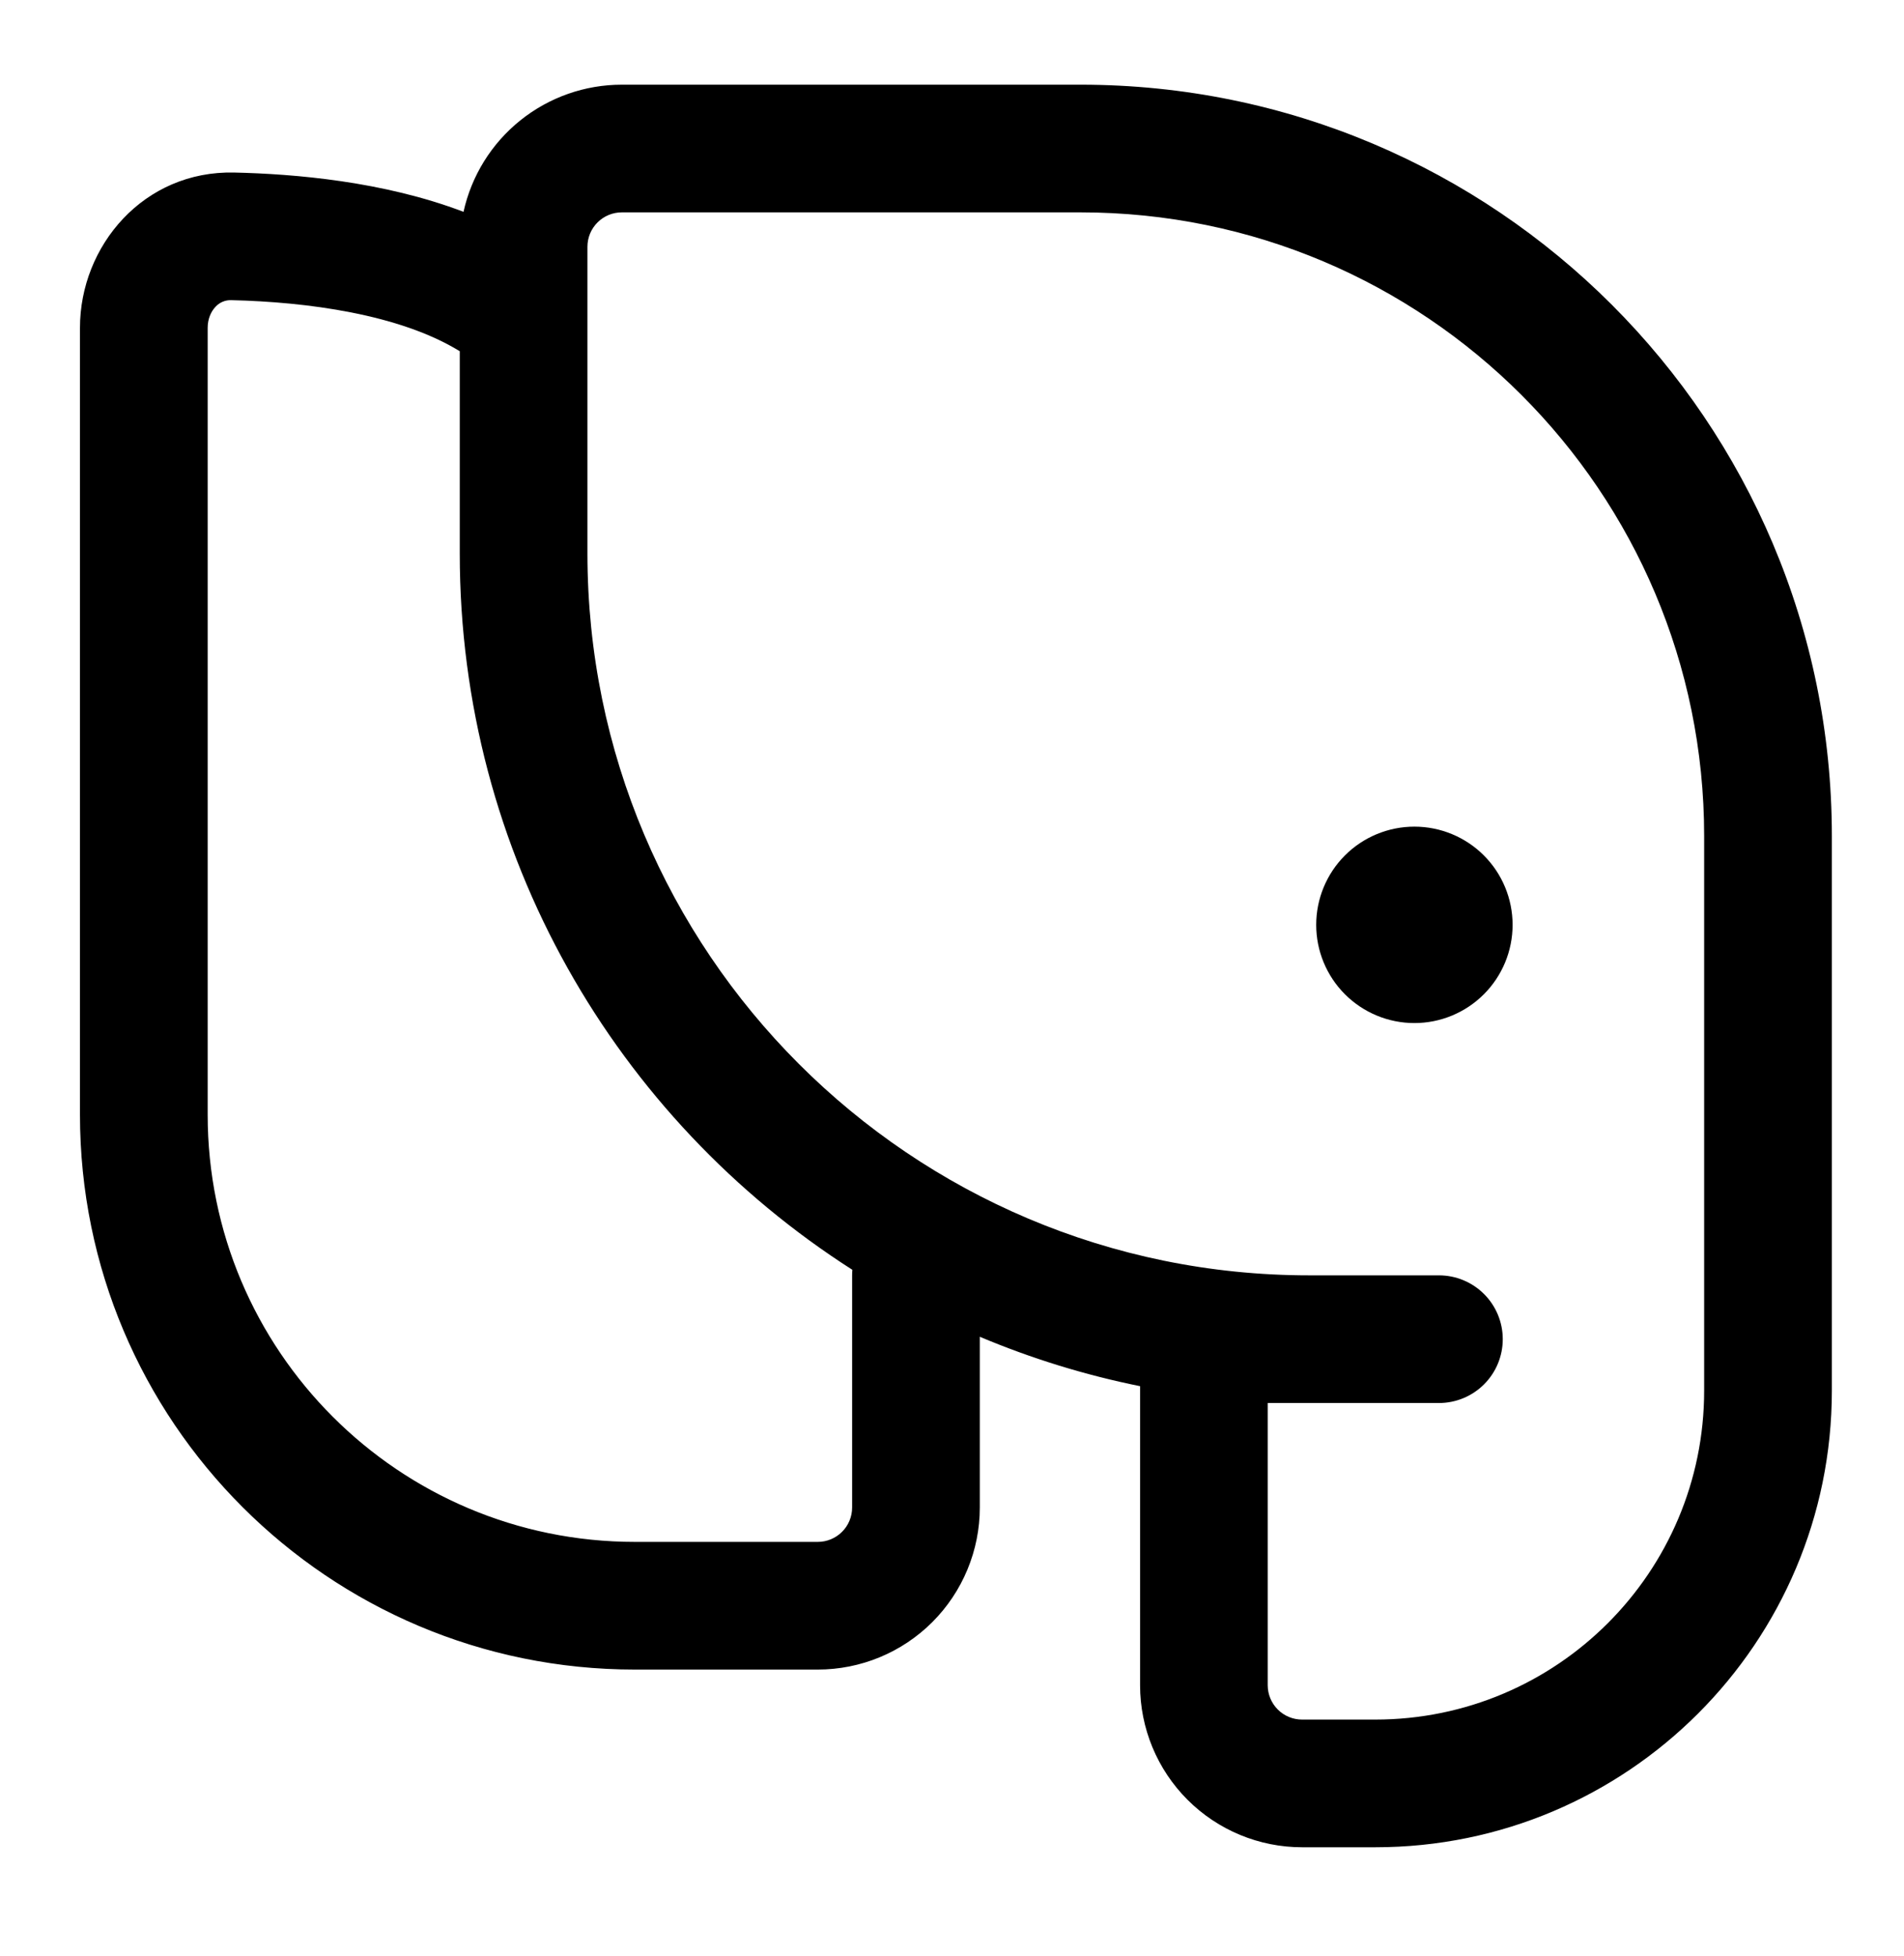 <svg width="185" height="190" viewBox="0 0 185 190" fill="none" xmlns="http://www.w3.org/2000/svg">
<path d="M137.428 99.394C139.959 99.394 142.386 98.389 144.175 96.599C145.965 94.81 146.97 92.383 146.97 89.852C146.97 87.322 145.965 84.895 144.175 83.105C142.386 81.316 139.959 80.311 137.428 80.311C134.898 80.311 132.471 81.316 130.681 83.105C128.892 84.895 127.887 87.322 127.887 89.852C127.887 92.383 128.892 94.81 130.681 96.599C132.471 98.389 134.898 99.394 137.428 99.394Z" fill="black"/>
<path fill-rule="evenodd" clip-rule="evenodd" d="M95.202 146.461V129.872C100.22 131.986 105.437 133.594 110.774 134.672V163.724C110.774 167.899 112.433 171.904 115.385 174.856C118.338 177.809 122.342 179.468 126.518 179.468H133.622C158.125 179.468 177.99 159.602 177.99 135.099V81.222C177.99 40.908 145.31 8.228 104.997 8.228H60.413C56.827 8.228 53.348 9.453 50.552 11.699C47.756 13.945 45.81 17.078 45.037 20.58C37.237 17.608 28.587 16.897 22.767 16.763C13.964 16.555 7.77 23.879 7.77 31.851V108.294C7.77 138.069 31.908 162.204 61.68 162.204H79.456C81.524 162.204 83.571 161.797 85.481 161.006C87.391 160.215 89.127 159.055 90.589 157.593C92.05 156.131 93.21 154.396 94.001 152.485C94.793 150.575 95.202 148.528 95.202 146.461ZM22.48 29.162C29.775 29.332 38.801 30.513 44.672 34.122V53.773C44.672 83.016 59.881 108.707 82.82 123.367C82.804 123.545 82.796 123.723 82.796 123.902V146.461C82.796 146.899 82.709 147.333 82.541 147.739C82.374 148.144 82.128 148.512 81.817 148.822C81.507 149.132 81.139 149.378 80.734 149.546C80.329 149.714 79.895 149.8 79.456 149.8H61.685C38.761 149.8 20.178 131.218 20.178 108.294V31.853C20.178 30.971 20.51 30.257 20.944 29.802C21.138 29.59 21.376 29.423 21.642 29.312C21.907 29.202 22.193 29.151 22.48 29.162ZM127.205 123.904H139.812C141.457 123.904 143.034 124.557 144.197 125.721C145.361 126.884 146.014 128.461 146.014 130.106C146.014 131.751 145.361 133.329 144.197 134.492C143.034 135.655 141.457 136.308 139.812 136.308H123.176V163.724C123.176 164.61 123.528 165.459 124.154 166.085C124.78 166.712 125.63 167.063 126.516 167.063H133.617C151.271 167.063 165.582 152.751 165.582 135.099V81.222C165.582 47.759 138.457 20.632 104.992 20.632H60.418C59.532 20.632 58.683 20.984 58.057 21.61C57.43 22.237 57.078 23.086 57.078 23.972V53.773C57.078 92.505 88.478 123.904 127.21 123.904H127.205Z" fill="black"/>
</svg>
